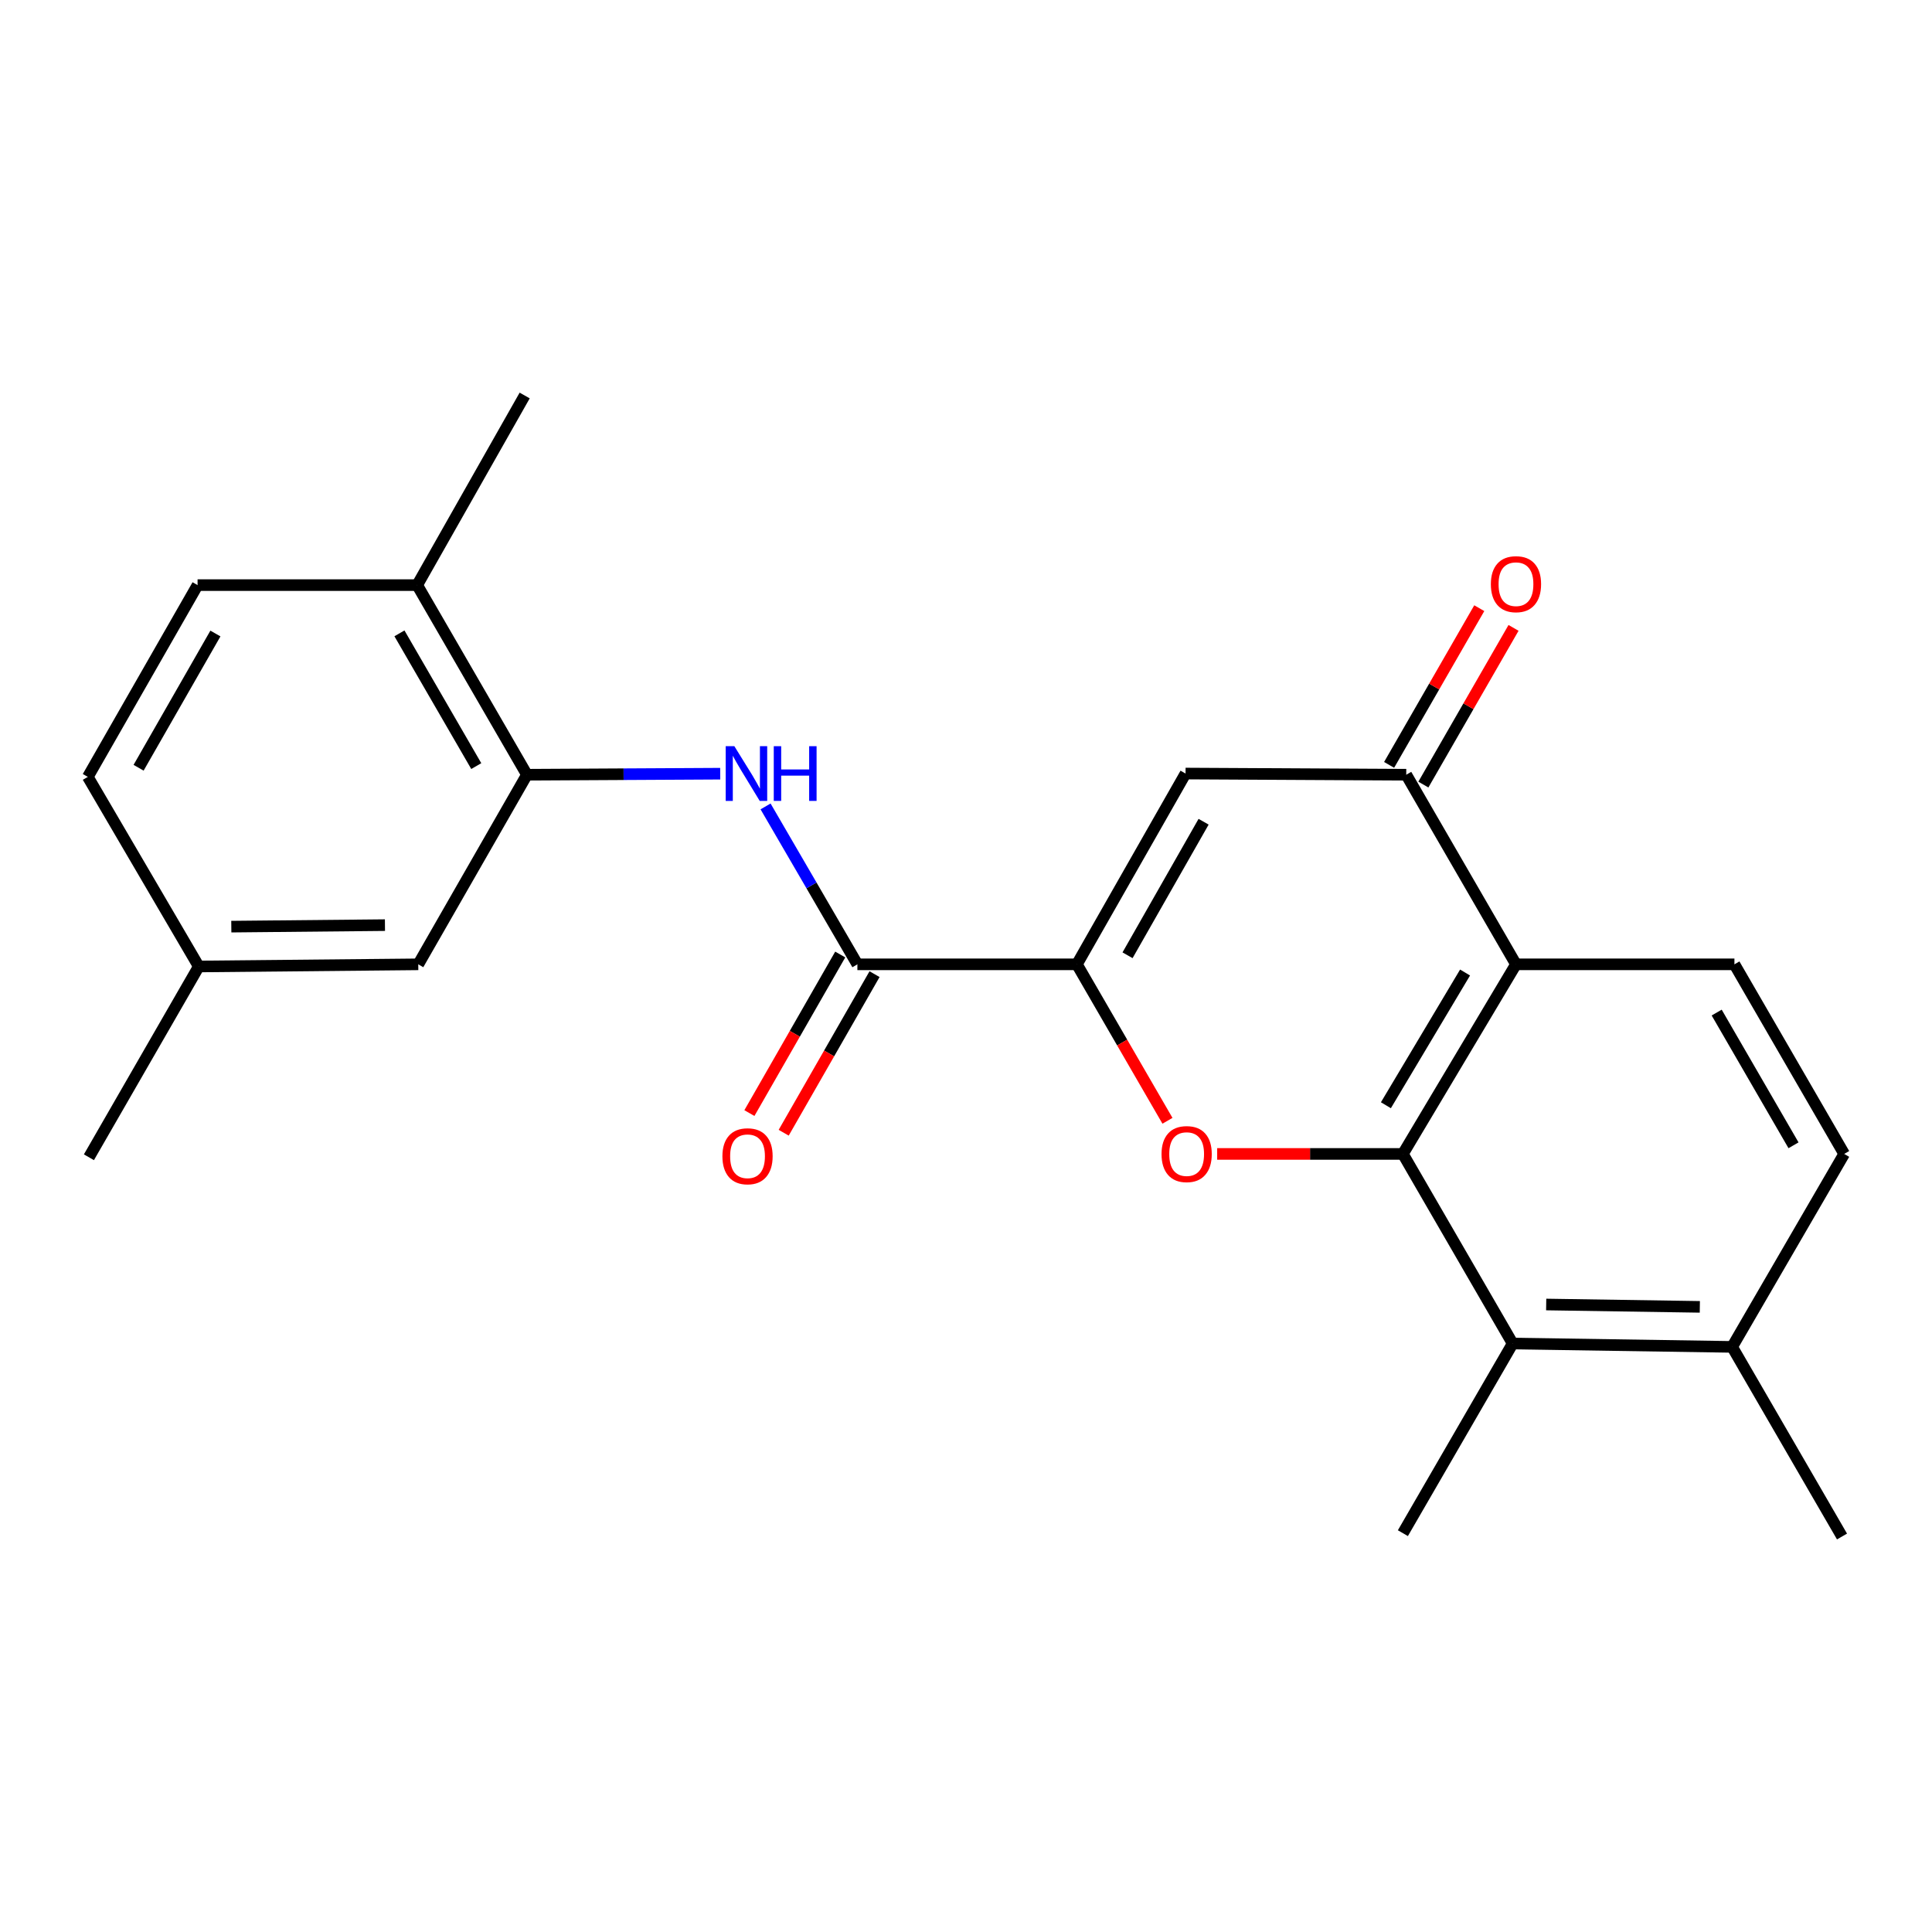 <?xml version='1.0' encoding='iso-8859-1'?>
<svg version='1.1' baseProfile='full'
              xmlns='http://www.w3.org/2000/svg'
                      xmlns:rdkit='http://www.rdkit.org/xml'
                      xmlns:xlink='http://www.w3.org/1999/xlink'
                  xml:space='preserve'
width='1000px' height='1000px' viewBox='0 0 1000 1000'>
<!-- END OF HEADER -->
<rect style='opacity:1.0;fill:#FFFFFF;stroke:none' width='1000' height='1000' x='0' y='0'> </rect>
<path class='bond-1' d='M 726.13,597.272 L 678.068,597.272' style='fill:none;fill-rule:evenodd;stroke:#000000;stroke-width:6px;stroke-linecap:butt;stroke-linejoin:miter;stroke-opacity:1' />
<path class='bond-1' d='M 678.068,597.272 L 630.006,597.272' style='fill:none;fill-rule:evenodd;stroke:#FF0000;stroke-width:6px;stroke-linecap:butt;stroke-linejoin:miter;stroke-opacity:1' />
<path class='bond-2' d='M 726.13,597.272 L 784.666,499.136' style='fill:none;fill-rule:evenodd;stroke:#000000;stroke-width:6px;stroke-linecap:butt;stroke-linejoin:miter;stroke-opacity:1' />
<path class='bond-2' d='M 717.34,572.071 L 758.315,503.376' style='fill:none;fill-rule:evenodd;stroke:#000000;stroke-width:6px;stroke-linecap:butt;stroke-linejoin:miter;stroke-opacity:1' />
<path class='bond-7' d='M 726.13,597.272 L 782.95,695.408' style='fill:none;fill-rule:evenodd;stroke:#000000;stroke-width:6px;stroke-linecap:butt;stroke-linejoin:miter;stroke-opacity:1' />
<path class='bond-0' d='M 557.399,499.136 L 580.838,539.627' style='fill:none;fill-rule:evenodd;stroke:#000000;stroke-width:6px;stroke-linecap:butt;stroke-linejoin:miter;stroke-opacity:1' />
<path class='bond-0' d='M 580.838,539.627 L 604.277,580.117' style='fill:none;fill-rule:evenodd;stroke:#FF0000;stroke-width:6px;stroke-linecap:butt;stroke-linejoin:miter;stroke-opacity:1' />
<path class='bond-5' d='M 557.399,499.136 L 443.783,499.136' style='fill:none;fill-rule:evenodd;stroke:#000000;stroke-width:6px;stroke-linecap:butt;stroke-linejoin:miter;stroke-opacity:1' />
<path class='bond-24' d='M 557.399,499.136 L 613.639,400.387' style='fill:none;fill-rule:evenodd;stroke:#000000;stroke-width:6px;stroke-linecap:butt;stroke-linejoin:miter;stroke-opacity:1' />
<path class='bond-24' d='M 583.613,494.449 L 622.981,425.324' style='fill:none;fill-rule:evenodd;stroke:#000000;stroke-width:6px;stroke-linecap:butt;stroke-linejoin:miter;stroke-opacity:1' />
<path class='bond-4' d='M 784.666,499.136 L 727.869,401' style='fill:none;fill-rule:evenodd;stroke:#000000;stroke-width:6px;stroke-linecap:butt;stroke-linejoin:miter;stroke-opacity:1' />
<path class='bond-9' d='M 784.666,499.136 L 897.737,499.136' style='fill:none;fill-rule:evenodd;stroke:#000000;stroke-width:6px;stroke-linecap:butt;stroke-linejoin:miter;stroke-opacity:1' />
<path class='bond-3' d='M 613.639,400.387 L 727.869,401' style='fill:none;fill-rule:evenodd;stroke:#000000;stroke-width:6px;stroke-linecap:butt;stroke-linejoin:miter;stroke-opacity:1' />
<path class='bond-12' d='M 736.736,406.102 L 760.069,365.548' style='fill:none;fill-rule:evenodd;stroke:#000000;stroke-width:6px;stroke-linecap:butt;stroke-linejoin:miter;stroke-opacity:1' />
<path class='bond-12' d='M 760.069,365.548 L 783.403,324.994' style='fill:none;fill-rule:evenodd;stroke:#FF0000;stroke-width:6px;stroke-linecap:butt;stroke-linejoin:miter;stroke-opacity:1' />
<path class='bond-12' d='M 719.003,395.899 L 742.336,355.345' style='fill:none;fill-rule:evenodd;stroke:#000000;stroke-width:6px;stroke-linecap:butt;stroke-linejoin:miter;stroke-opacity:1' />
<path class='bond-12' d='M 742.336,355.345 L 765.669,314.791' style='fill:none;fill-rule:evenodd;stroke:#FF0000;stroke-width:6px;stroke-linecap:butt;stroke-linejoin:miter;stroke-opacity:1' />
<path class='bond-6' d='M 443.783,499.136 L 420.019,458.269' style='fill:none;fill-rule:evenodd;stroke:#000000;stroke-width:6px;stroke-linecap:butt;stroke-linejoin:miter;stroke-opacity:1' />
<path class='bond-6' d='M 420.019,458.269 L 396.255,417.402' style='fill:none;fill-rule:evenodd;stroke:#0000FF;stroke-width:6px;stroke-linecap:butt;stroke-linejoin:miter;stroke-opacity:1' />
<path class='bond-13' d='M 434.907,494.051 L 411.395,535.092' style='fill:none;fill-rule:evenodd;stroke:#000000;stroke-width:6px;stroke-linecap:butt;stroke-linejoin:miter;stroke-opacity:1' />
<path class='bond-13' d='M 411.395,535.092 L 387.884,576.132' style='fill:none;fill-rule:evenodd;stroke:#FF0000;stroke-width:6px;stroke-linecap:butt;stroke-linejoin:miter;stroke-opacity:1' />
<path class='bond-13' d='M 452.659,504.221 L 429.148,545.262' style='fill:none;fill-rule:evenodd;stroke:#000000;stroke-width:6px;stroke-linecap:butt;stroke-linejoin:miter;stroke-opacity:1' />
<path class='bond-13' d='M 429.148,545.262 L 405.636,586.302' style='fill:none;fill-rule:evenodd;stroke:#FF0000;stroke-width:6px;stroke-linecap:butt;stroke-linejoin:miter;stroke-opacity:1' />
<path class='bond-8' d='M 372.78,400.46 L 322.762,400.73' style='fill:none;fill-rule:evenodd;stroke:#0000FF;stroke-width:6px;stroke-linecap:butt;stroke-linejoin:miter;stroke-opacity:1' />
<path class='bond-8' d='M 322.762,400.73 L 272.744,401' style='fill:none;fill-rule:evenodd;stroke:#000000;stroke-width:6px;stroke-linecap:butt;stroke-linejoin:miter;stroke-opacity:1' />
<path class='bond-10' d='M 782.95,695.408 L 896.555,697.147' style='fill:none;fill-rule:evenodd;stroke:#000000;stroke-width:6px;stroke-linecap:butt;stroke-linejoin:miter;stroke-opacity:1' />
<path class='bond-10' d='M 800.304,675.212 L 879.828,676.429' style='fill:none;fill-rule:evenodd;stroke:#000000;stroke-width:6px;stroke-linecap:butt;stroke-linejoin:miter;stroke-opacity:1' />
<path class='bond-19' d='M 782.95,695.408 L 726.13,793.566' style='fill:none;fill-rule:evenodd;stroke:#000000;stroke-width:6px;stroke-linecap:butt;stroke-linejoin:miter;stroke-opacity:1' />
<path class='bond-11' d='M 272.744,401 L 215.936,302.853' style='fill:none;fill-rule:evenodd;stroke:#000000;stroke-width:6px;stroke-linecap:butt;stroke-linejoin:miter;stroke-opacity:1' />
<path class='bond-11' d='M 246.516,396.527 L 206.75,327.824' style='fill:none;fill-rule:evenodd;stroke:#000000;stroke-width:6px;stroke-linecap:butt;stroke-linejoin:miter;stroke-opacity:1' />
<path class='bond-14' d='M 272.744,401 L 216.493,499.136' style='fill:none;fill-rule:evenodd;stroke:#000000;stroke-width:6px;stroke-linecap:butt;stroke-linejoin:miter;stroke-opacity:1' />
<path class='bond-23' d='M 897.737,499.136 L 954.545,597.272' style='fill:none;fill-rule:evenodd;stroke:#000000;stroke-width:6px;stroke-linecap:butt;stroke-linejoin:miter;stroke-opacity:1' />
<path class='bond-23' d='M 888.552,524.106 L 928.318,592.801' style='fill:none;fill-rule:evenodd;stroke:#000000;stroke-width:6px;stroke-linecap:butt;stroke-linejoin:miter;stroke-opacity:1' />
<path class='bond-15' d='M 896.555,697.147 L 954.545,597.272' style='fill:none;fill-rule:evenodd;stroke:#000000;stroke-width:6px;stroke-linecap:butt;stroke-linejoin:miter;stroke-opacity:1' />
<path class='bond-20' d='M 896.555,697.147 L 953.42,795.294' style='fill:none;fill-rule:evenodd;stroke:#000000;stroke-width:6px;stroke-linecap:butt;stroke-linejoin:miter;stroke-opacity:1' />
<path class='bond-16' d='M 215.936,302.853 L 102.263,302.853' style='fill:none;fill-rule:evenodd;stroke:#000000;stroke-width:6px;stroke-linecap:butt;stroke-linejoin:miter;stroke-opacity:1' />
<path class='bond-21' d='M 215.936,302.853 L 271.574,204.706' style='fill:none;fill-rule:evenodd;stroke:#000000;stroke-width:6px;stroke-linecap:butt;stroke-linejoin:miter;stroke-opacity:1' />
<path class='bond-17' d='M 216.493,499.136 L 102.888,500.25' style='fill:none;fill-rule:evenodd;stroke:#000000;stroke-width:6px;stroke-linecap:butt;stroke-linejoin:miter;stroke-opacity:1' />
<path class='bond-17' d='M 199.252,478.845 L 119.728,479.625' style='fill:none;fill-rule:evenodd;stroke:#000000;stroke-width:6px;stroke-linecap:butt;stroke-linejoin:miter;stroke-opacity:1' />
<path class='bond-25' d='M 102.263,302.853 L 45.455,402.114' style='fill:none;fill-rule:evenodd;stroke:#000000;stroke-width:6px;stroke-linecap:butt;stroke-linejoin:miter;stroke-opacity:1' />
<path class='bond-25' d='M 111.498,327.905 L 71.733,397.388' style='fill:none;fill-rule:evenodd;stroke:#000000;stroke-width:6px;stroke-linecap:butt;stroke-linejoin:miter;stroke-opacity:1' />
<path class='bond-18' d='M 102.888,500.25 L 45.455,402.114' style='fill:none;fill-rule:evenodd;stroke:#000000;stroke-width:6px;stroke-linecap:butt;stroke-linejoin:miter;stroke-opacity:1' />
<path class='bond-22' d='M 102.888,500.25 L 46.023,599' style='fill:none;fill-rule:evenodd;stroke:#000000;stroke-width:6px;stroke-linecap:butt;stroke-linejoin:miter;stroke-opacity:1' />
<path  class='atom-2' d='M 601.208 597.352
Q 601.208 590.552, 604.568 586.752
Q 607.928 582.952, 614.208 582.952
Q 620.488 582.952, 623.848 586.752
Q 627.208 590.552, 627.208 597.352
Q 627.208 604.232, 623.808 608.152
Q 620.408 612.032, 614.208 612.032
Q 607.968 612.032, 604.568 608.152
Q 601.208 604.272, 601.208 597.352
M 614.208 608.832
Q 618.528 608.832, 620.848 605.952
Q 623.208 603.032, 623.208 597.352
Q 623.208 591.792, 620.848 588.992
Q 618.528 586.152, 614.208 586.152
Q 609.888 586.152, 607.528 588.952
Q 605.208 591.752, 605.208 597.352
Q 605.208 603.072, 607.528 605.952
Q 609.888 608.832, 614.208 608.832
' fill='#FF0000'/>
<path  class='atom-7' d='M 380.101 386.227
L 389.381 401.227
Q 390.301 402.707, 391.781 405.387
Q 393.261 408.067, 393.341 408.227
L 393.341 386.227
L 397.101 386.227
L 397.101 414.547
L 393.221 414.547
L 383.261 398.147
Q 382.101 396.227, 380.861 394.027
Q 379.661 391.827, 379.301 391.147
L 379.301 414.547
L 375.621 414.547
L 375.621 386.227
L 380.101 386.227
' fill='#0000FF'/>
<path  class='atom-7' d='M 400.501 386.227
L 404.341 386.227
L 404.341 398.267
L 418.821 398.267
L 418.821 386.227
L 422.661 386.227
L 422.661 414.547
L 418.821 414.547
L 418.821 401.467
L 404.341 401.467
L 404.341 414.547
L 400.501 414.547
L 400.501 386.227
' fill='#0000FF'/>
<path  class='atom-13' d='M 771.666 302.365
Q 771.666 295.565, 775.026 291.765
Q 778.386 287.965, 784.666 287.965
Q 790.946 287.965, 794.306 291.765
Q 797.666 295.565, 797.666 302.365
Q 797.666 309.245, 794.266 313.165
Q 790.866 317.045, 784.666 317.045
Q 778.426 317.045, 775.026 313.165
Q 771.666 309.285, 771.666 302.365
M 784.666 313.845
Q 788.986 313.845, 791.306 310.965
Q 793.666 308.045, 793.666 302.365
Q 793.666 296.805, 791.306 294.005
Q 788.986 291.165, 784.666 291.165
Q 780.346 291.165, 777.986 293.965
Q 775.666 296.765, 775.666 302.365
Q 775.666 308.085, 777.986 310.965
Q 780.346 313.845, 784.666 313.845
' fill='#FF0000'/>
<path  class='atom-14' d='M 373.918 598.477
Q 373.918 591.677, 377.278 587.877
Q 380.638 584.077, 386.918 584.077
Q 393.198 584.077, 396.558 587.877
Q 399.918 591.677, 399.918 598.477
Q 399.918 605.357, 396.518 609.277
Q 393.118 613.157, 386.918 613.157
Q 380.678 613.157, 377.278 609.277
Q 373.918 605.397, 373.918 598.477
M 386.918 609.957
Q 391.238 609.957, 393.558 607.077
Q 395.918 604.157, 395.918 598.477
Q 395.918 592.917, 393.558 590.117
Q 391.238 587.277, 386.918 587.277
Q 382.598 587.277, 380.238 590.077
Q 377.918 592.877, 377.918 598.477
Q 377.918 604.197, 380.238 607.077
Q 382.598 609.957, 386.918 609.957
' fill='#FF0000'/>
</svg>
